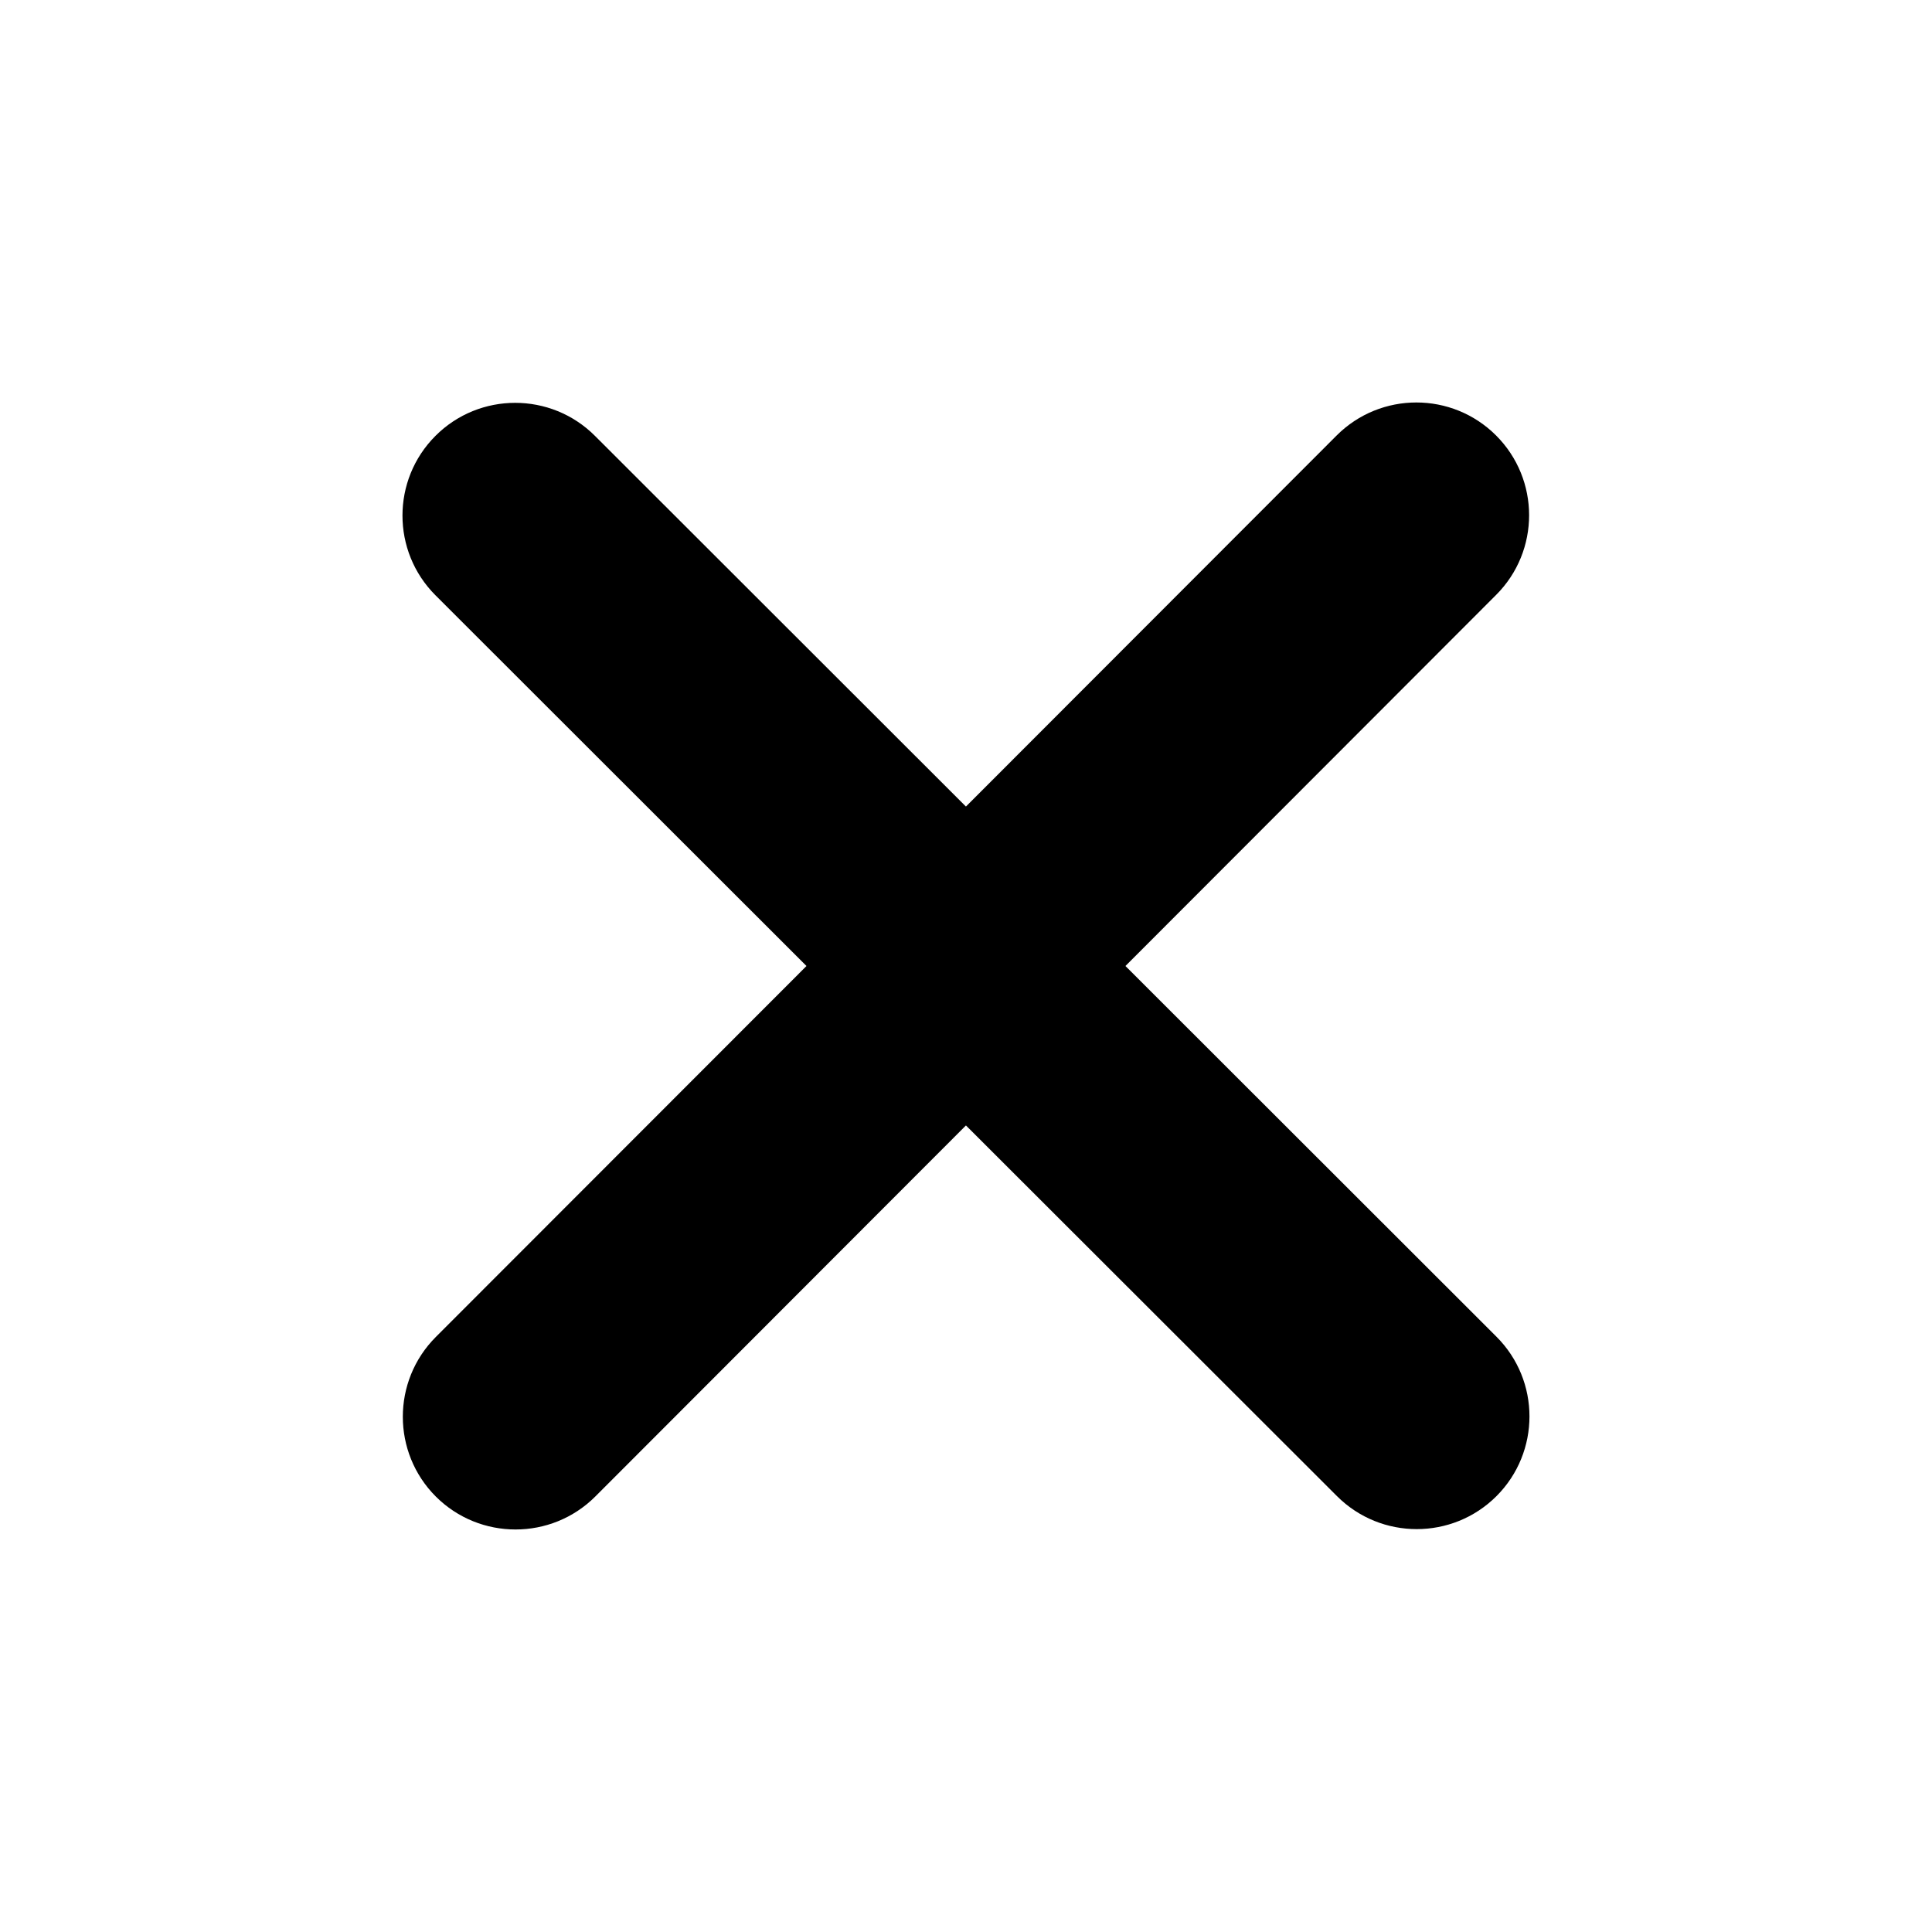 <svg width="32" height="32" viewBox="0 0 32 32" fill="none" xmlns="http://www.w3.org/2000/svg">
    <path d="M24.78 9.854C25.509 9.126 25.509 7.942 24.78 7.213C24.051 6.484 22.868 6.484 22.139 7.213L15.999 13.359L9.854 7.219C9.125 6.49 7.941 6.49 7.213 7.219C6.484 7.948 6.484 9.131 7.213 9.86L13.358 16L7.218 22.145C6.49 22.874 6.49 24.058 7.218 24.787C7.947 25.515 9.131 25.515 9.86 24.787L15.999 18.641L22.145 24.781C22.874 25.509 24.057 25.509 24.786 24.781C25.515 24.052 25.515 22.868 24.786 22.14L18.641 16L24.78 9.854Z" fill="black" style="fill:black;fill-opacity:1;"/>
</svg>
